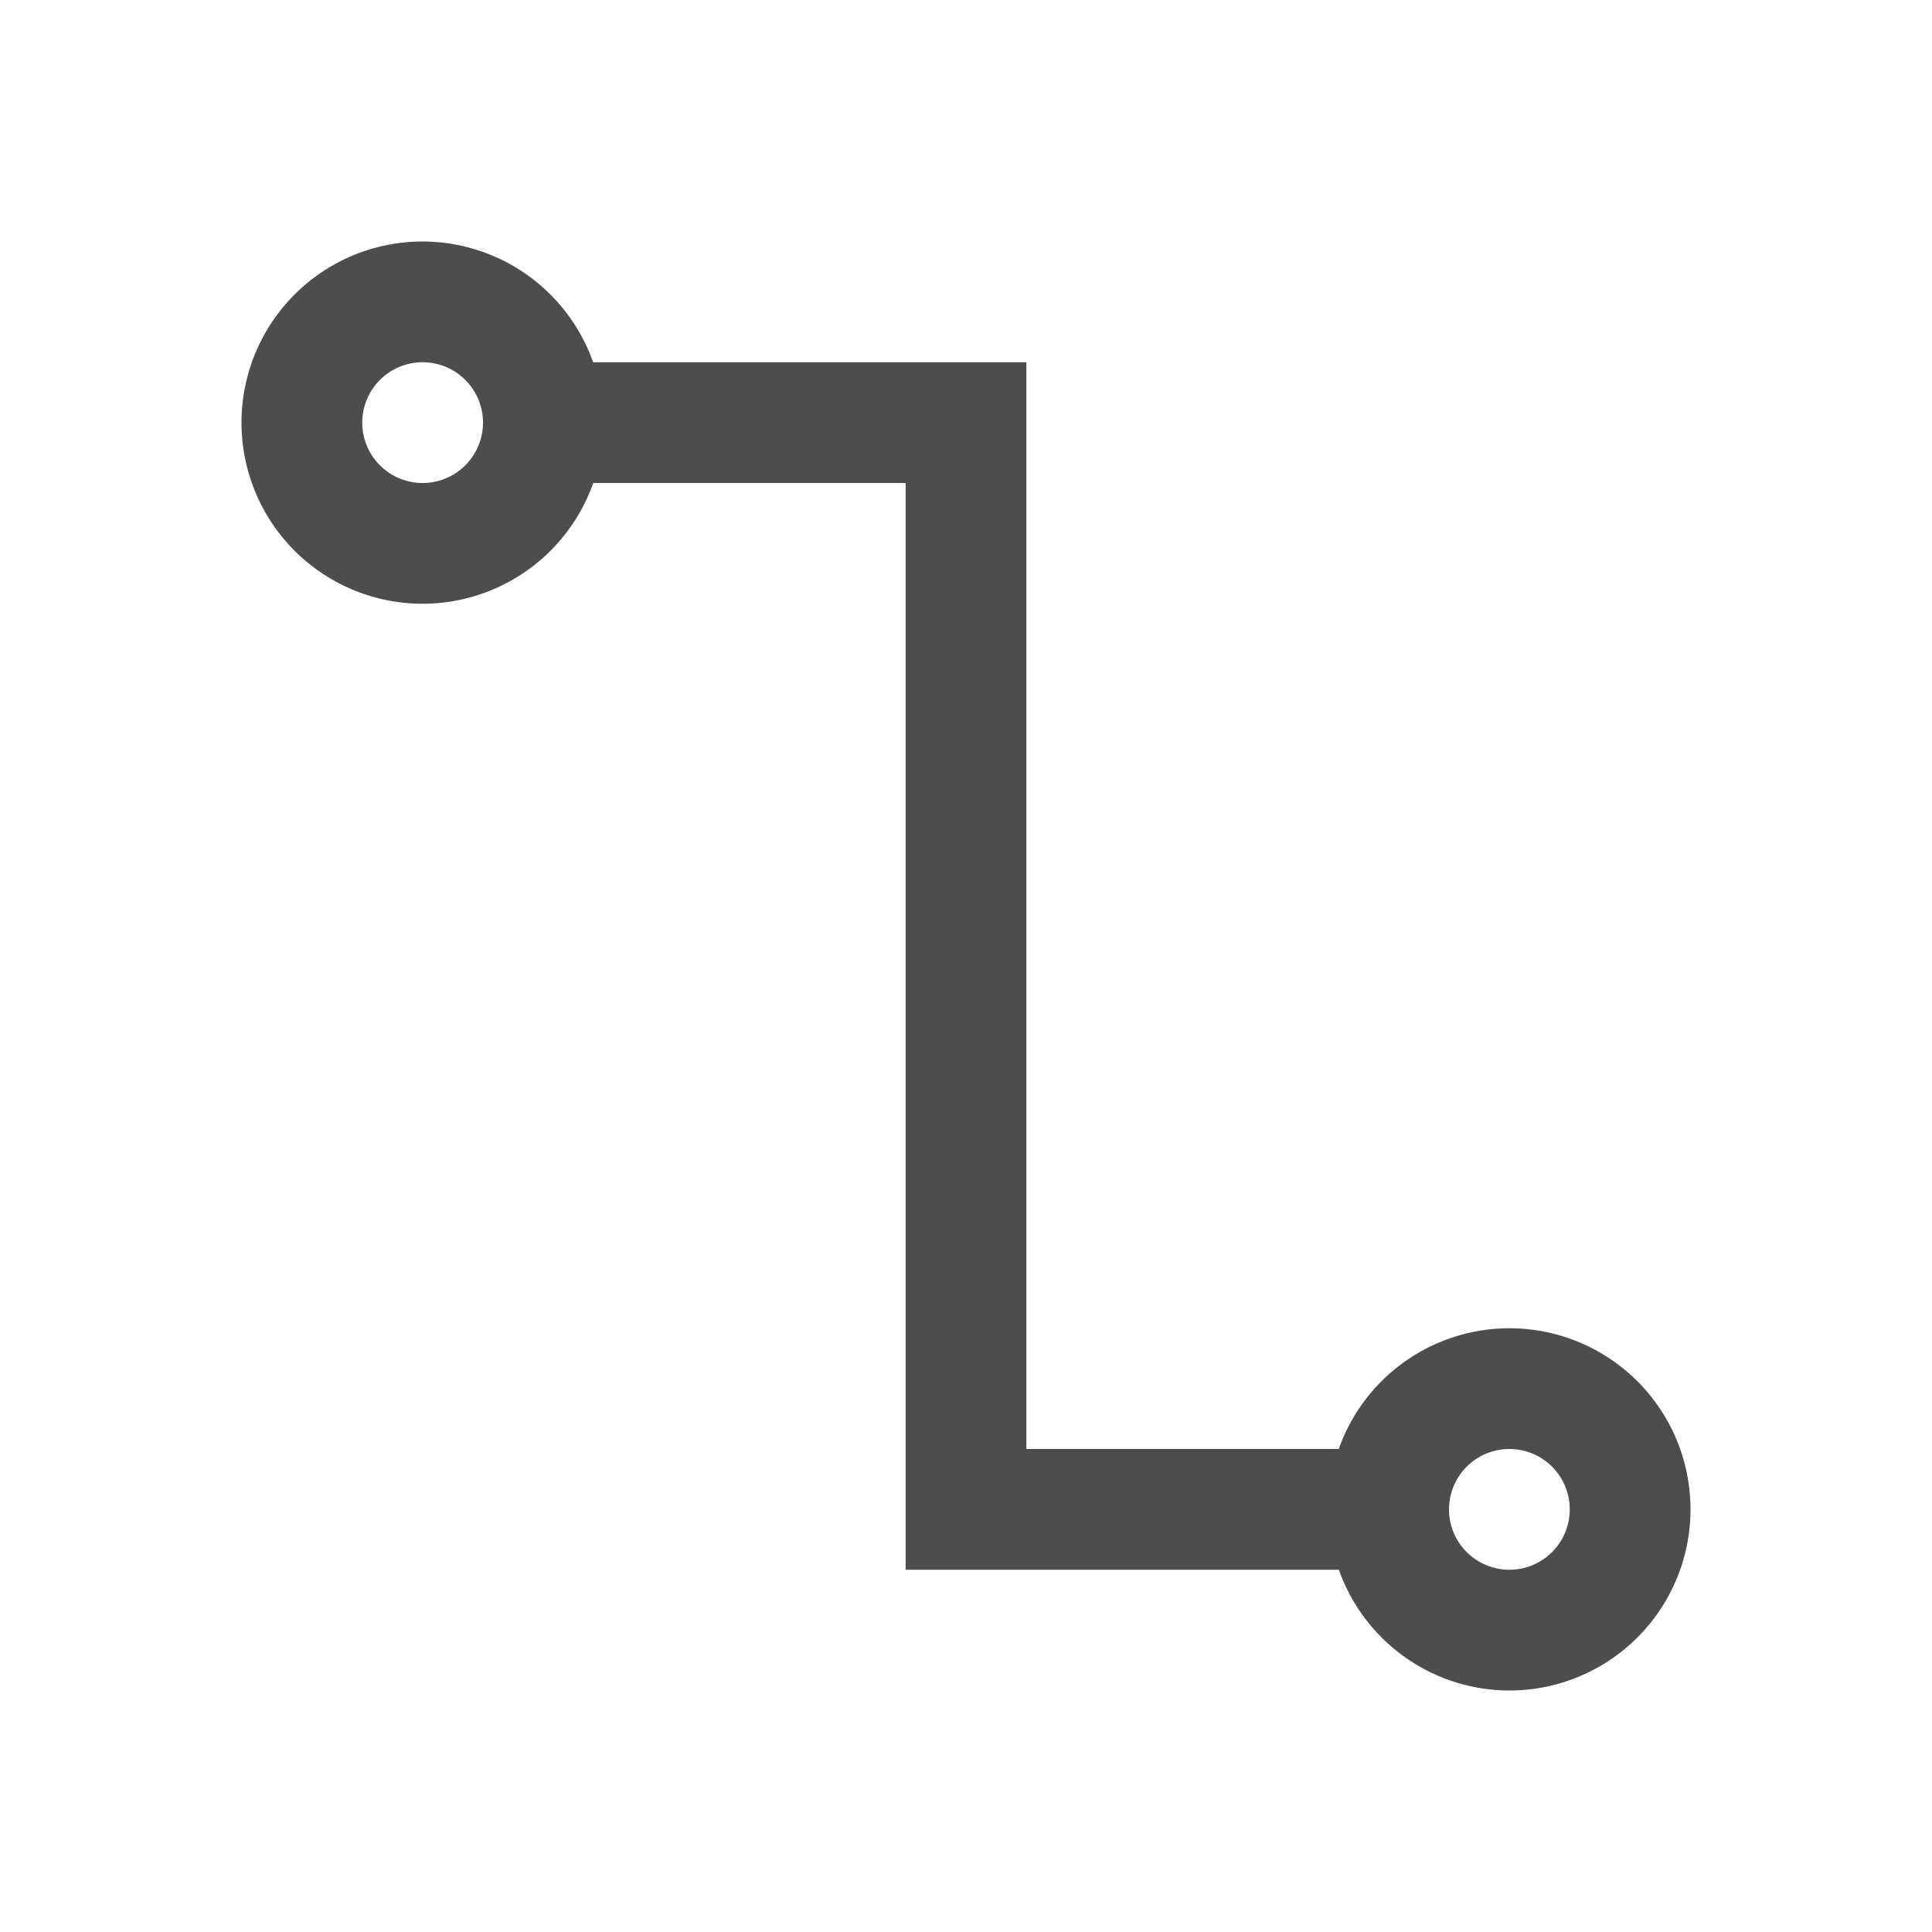 <svg xmlns="http://www.w3.org/2000/svg" viewBox="0 0 32 32">
 <path 
     style="fill:#4d4d4d" 
     d="M 7 4 A 3 3 0 0 0 4 7 A 3 3 0 0 0 7 10 A 3 3 0 0 0 9.826 8 L 15 8 L 15 26 L 16 26 L 17 26 L 22.176 26 A 3 3 0 0 0 25 28 A 3 3 0 0 0 28 25 A 3 3 0 0 0 25 22 A 3 3 0 0 0 22.174 24 L 17 24 L 17 8 L 17 6 L 15 6 L 9.824 6 A 3 3 0 0 0 7 4 z M 7 6 A 1 1 0 0 1 8 7 A 1 1 0 0 1 7 8 A 1 1 0 0 1 6 7 A 1 1 0 0 1 7 6 z M 25 24 A 1 1 0 0 1 26 25 A 1 1 0 0 1 25 26 A 1 1 0 0 1 24 25 A 1 1 0 0 1 25 24 z "
     />
</svg>
